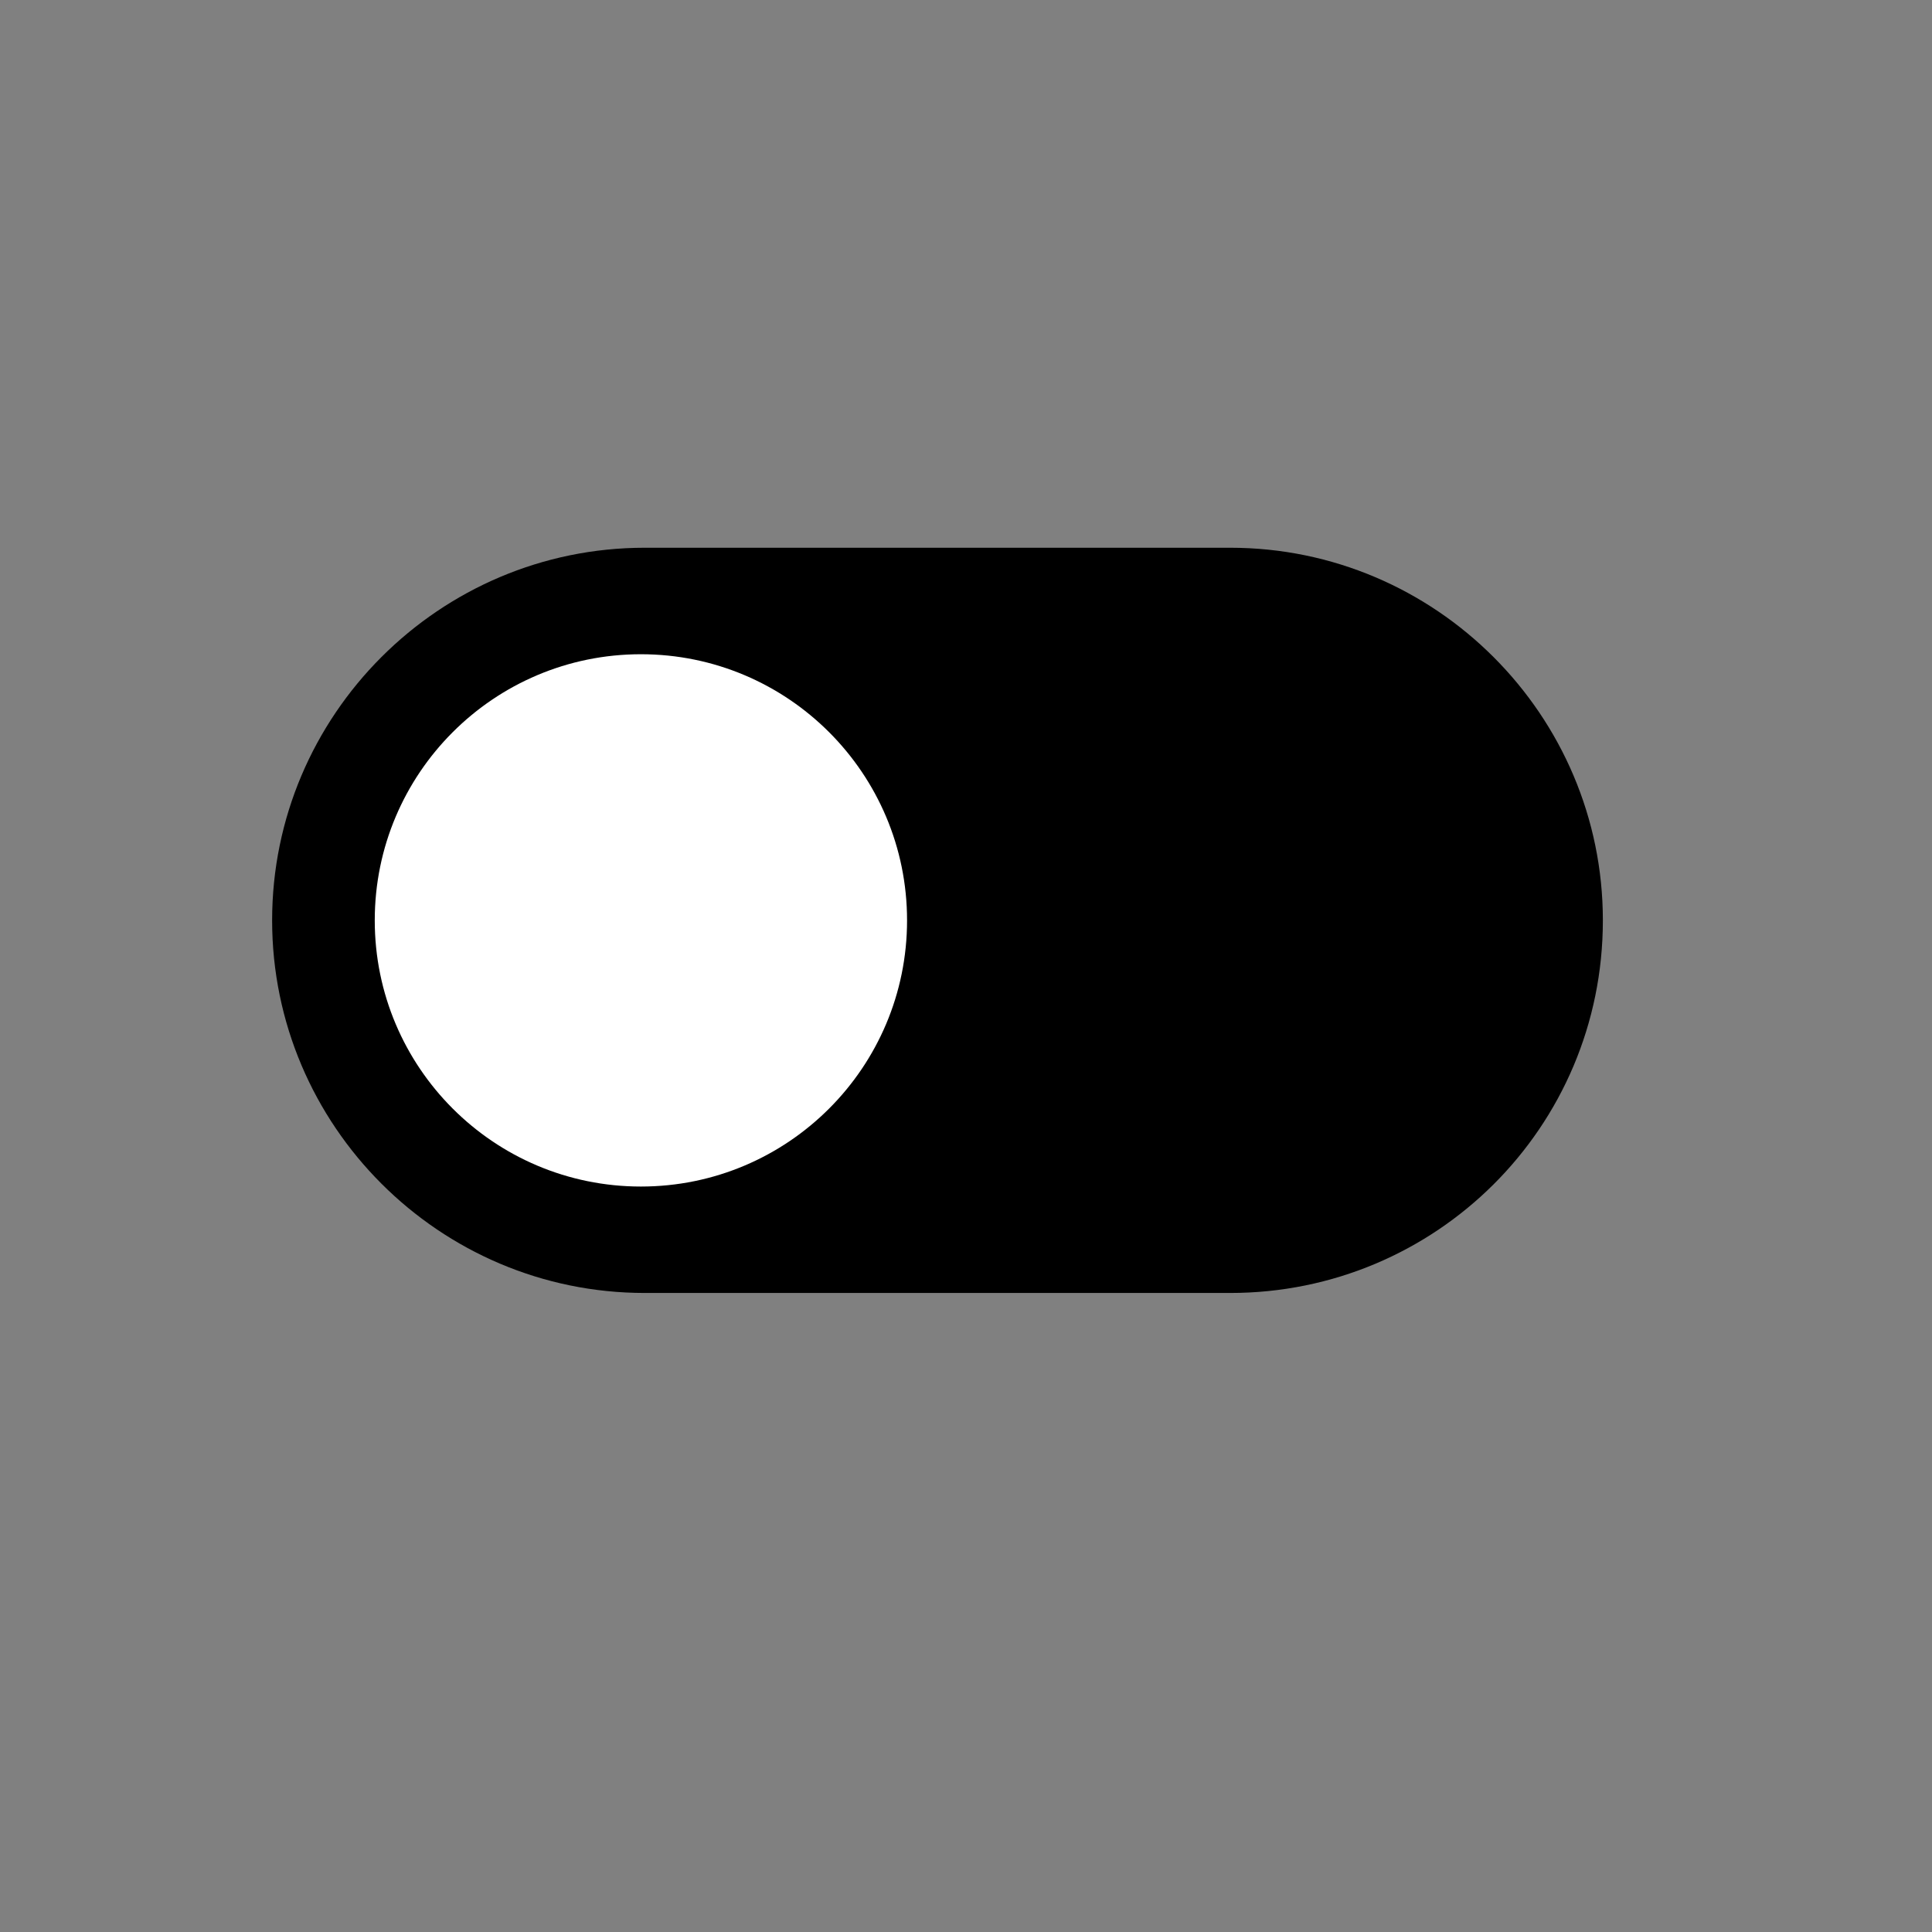 <?xml version="1.0" encoding="UTF-8"?>
<!-- Uploaded to: ICON Repo, www.svgrepo.com, Generator: ICON Repo Mixer Tools -->
<svg width="800px" height="800px" version="1.1" viewBox="144 144 512 512" xmlns="http://www.w3.org/2000/svg">
 <rect x="144" y="144" width="512" height="512" fill="#808080" stroke="none"/>
 <g>
  <path d="m470.03 486.65h-155.17c-54.41 0-98.746-44.336-98.746-98.746s44.336-98.746 98.746-98.746h155.17c54.41 0 98.746 44.336 98.746 98.746 0 54.918-44.332 98.746-98.746 98.746z"/>
  <path d="m384.38 387.91c0 38.957-31.578 70.535-70.531 70.535s-70.535-31.578-70.535-70.535c0-38.953 31.582-70.531 70.535-70.531s70.531 31.578 70.531 70.531" fill="#ffffff"/>
 </g>
</svg>